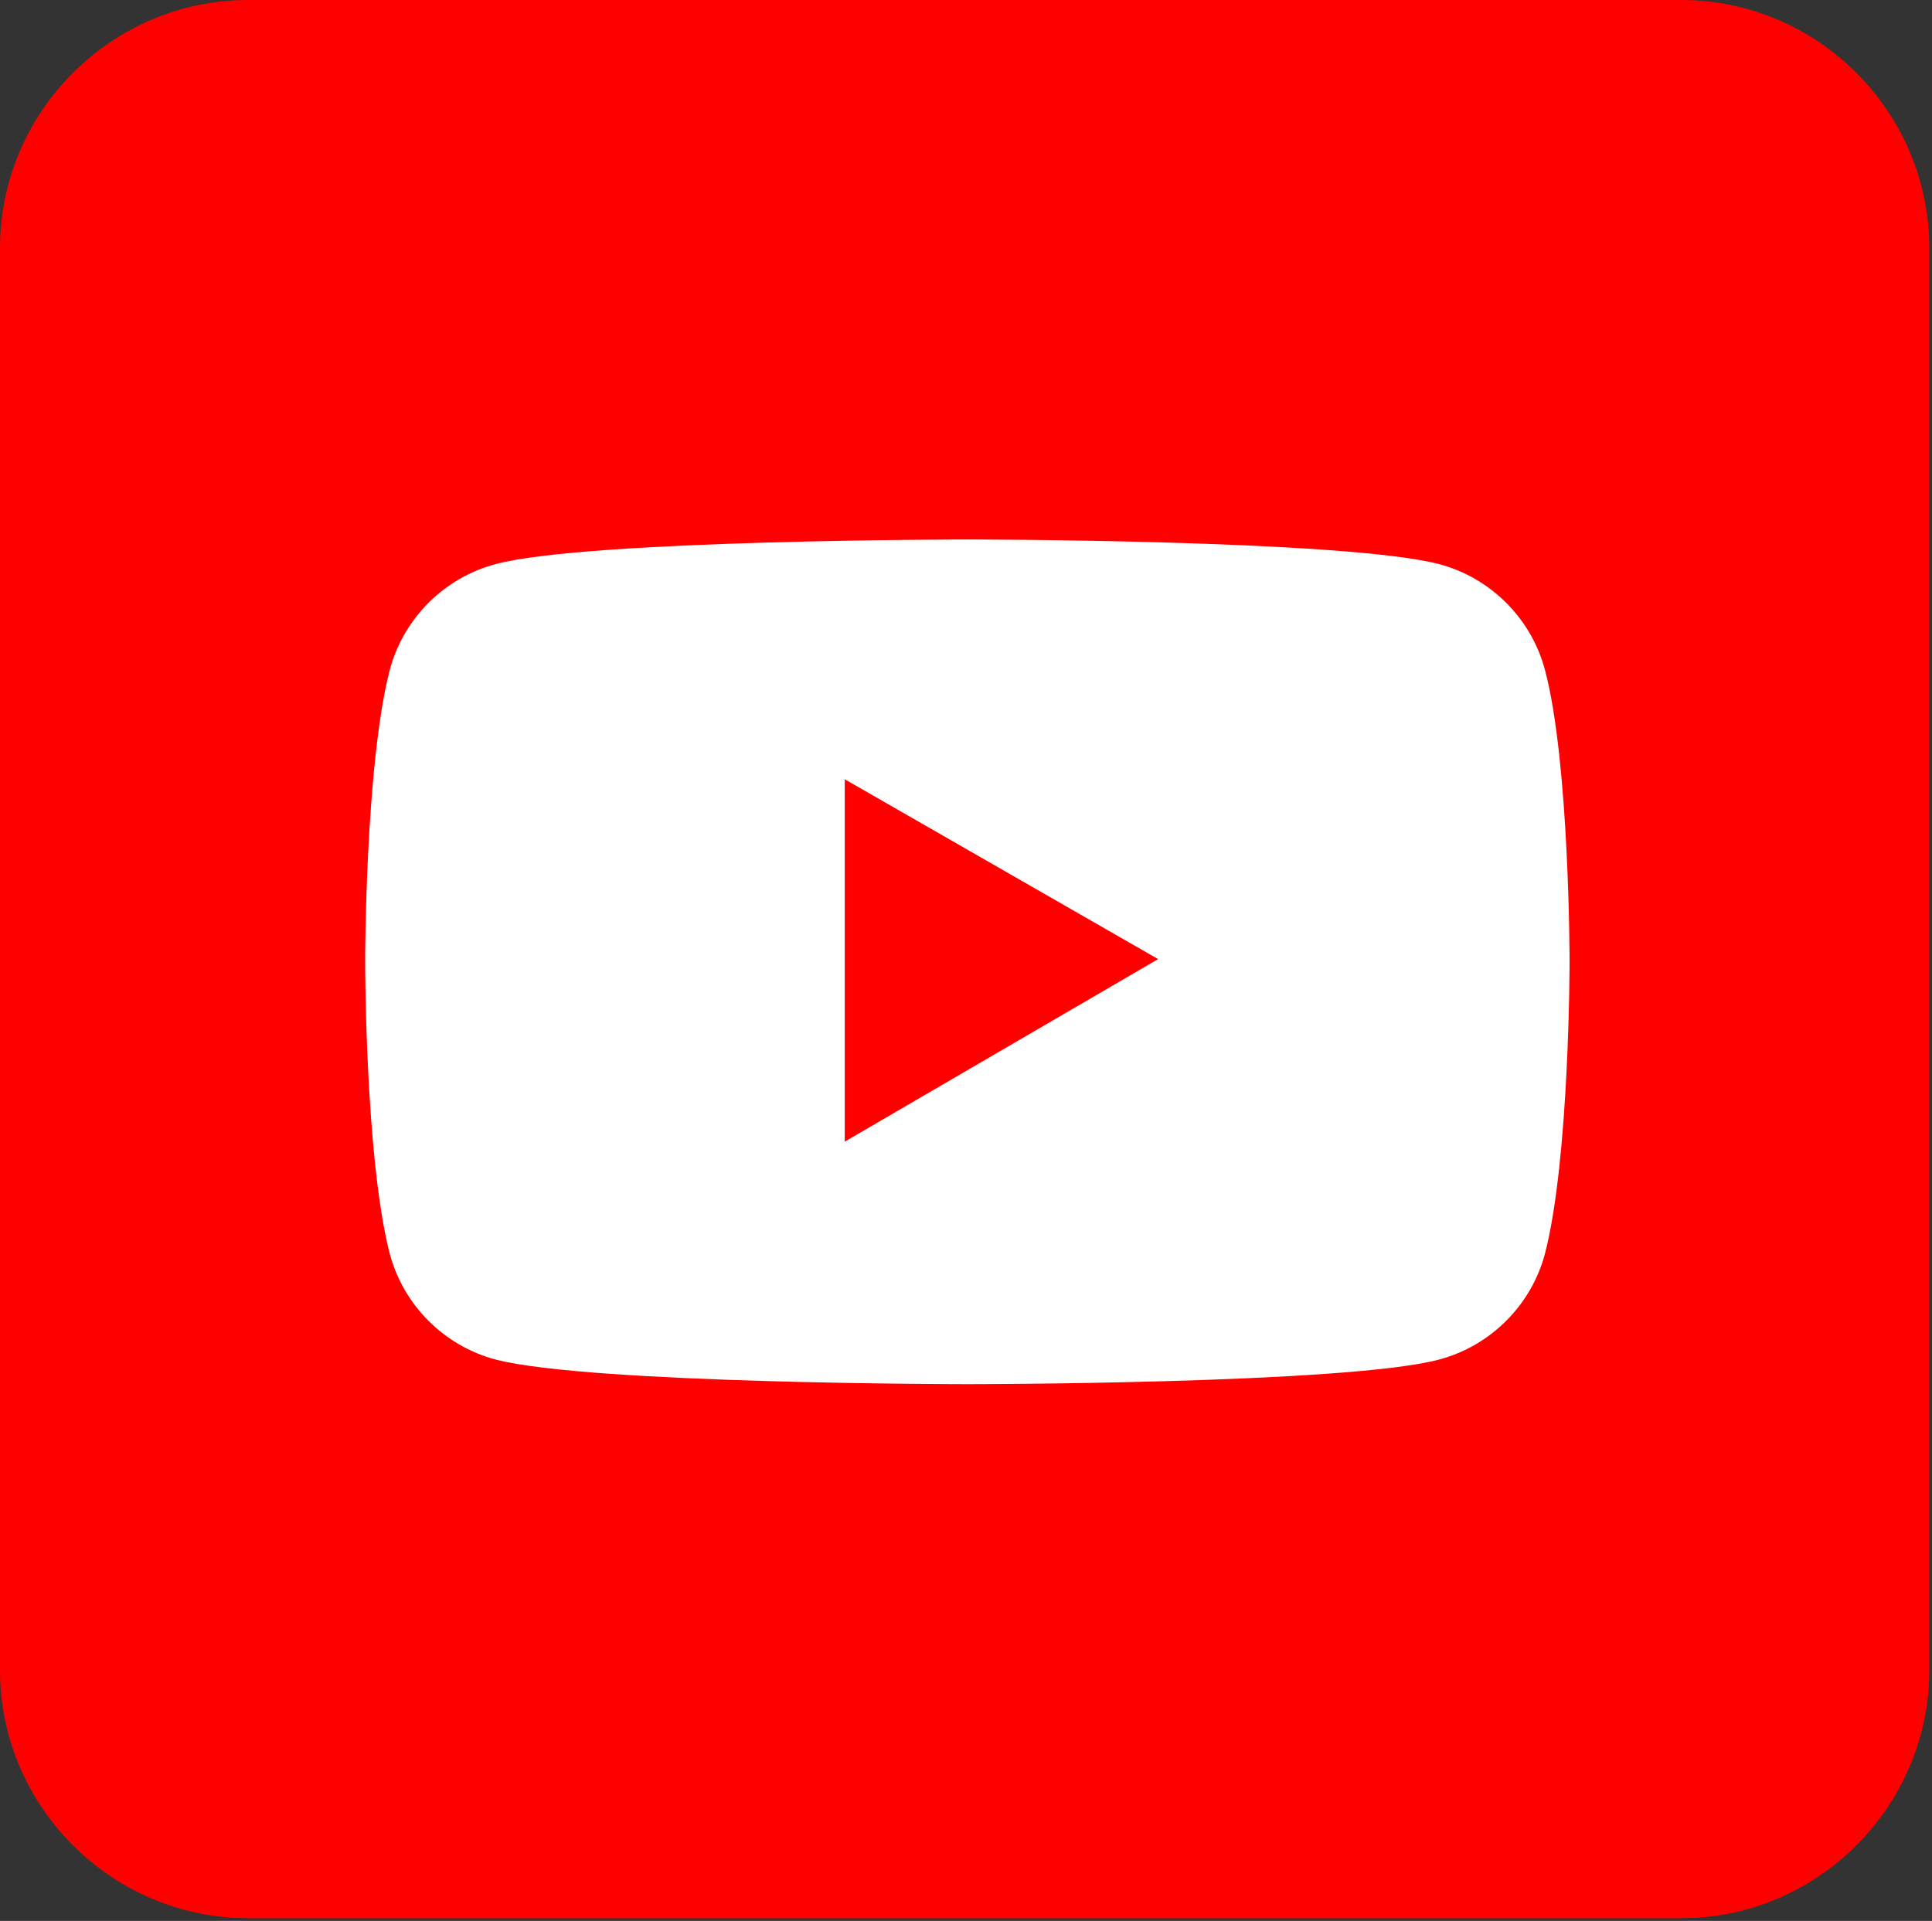<?xml version="1.0" encoding="utf-8"?>
<!-- Generator: Adobe Illustrator 25.4.1, SVG Export Plug-In . SVG Version: 6.00 Build 0)  -->
<svg version="1.1" id="レイヤー_1" xmlns="http://www.w3.org/2000/svg" xmlns:xlink="http://www.w3.org/1999/xlink" x="0px"
	 y="0px" width="70.9px" height="70.5px" viewBox="0 0 70.9 70.5" style="enable-background:new 0 0 70.9 70.5;"
	 xml:space="preserve">
<rect x="0" y="0" width="70.9" height="70.5" fill="#333333" stroke="none"/>
<style type="text/css">
	.st0{fill:#FF0000;}
	.st1{fill:#FFFFFF;}
</style>
<g>
	<path class="st0" d="M9.1,0h52.6c5,0,9.1,4.1,9.1,9.1v52.2c0,5-4.1,9.1-9.1,9.1H9.1c-5,0-9.1-4.1-9.1-9.1V9.1C0,4.1,4.1,0,9.1,0z"
		/>
	<g transform="translate(-851 -334)">
		<path class="st1" d="M907.7,358.6c-0.5-1.9-2-3.4-3.9-3.9c-3.5-0.9-17.3-0.9-17.3-0.9s-13.9,0-17.3,0.9c-1.9,0.5-3.4,2-3.9,3.9
			c-0.9,3.5-0.9,10.7-0.9,10.7s0,7.2,0.9,10.7c0.5,1.9,2,3.4,3.9,3.9c3.5,0.9,17.3,0.9,17.3,0.9s13.9,0,17.3-0.9
			c1.9-0.5,3.4-2,3.9-3.9c0.9-3.5,0.9-10.7,0.9-10.7S908.6,362,907.7,358.6z M882,375.9v-13.3l11.5,6.6L882,375.9z"/>
	</g>
</g>
<g>
</g>
<g>
</g>
<g>
</g>
<g>
</g>
<g>
</g>
<g>
</g>
<g>
</g>
<g>
</g>
<g>
</g>
<g>
</g>
<g>
</g>
<g>
</g>
<g>
</g>
<g>
</g>
<g>
</g>
</svg>
